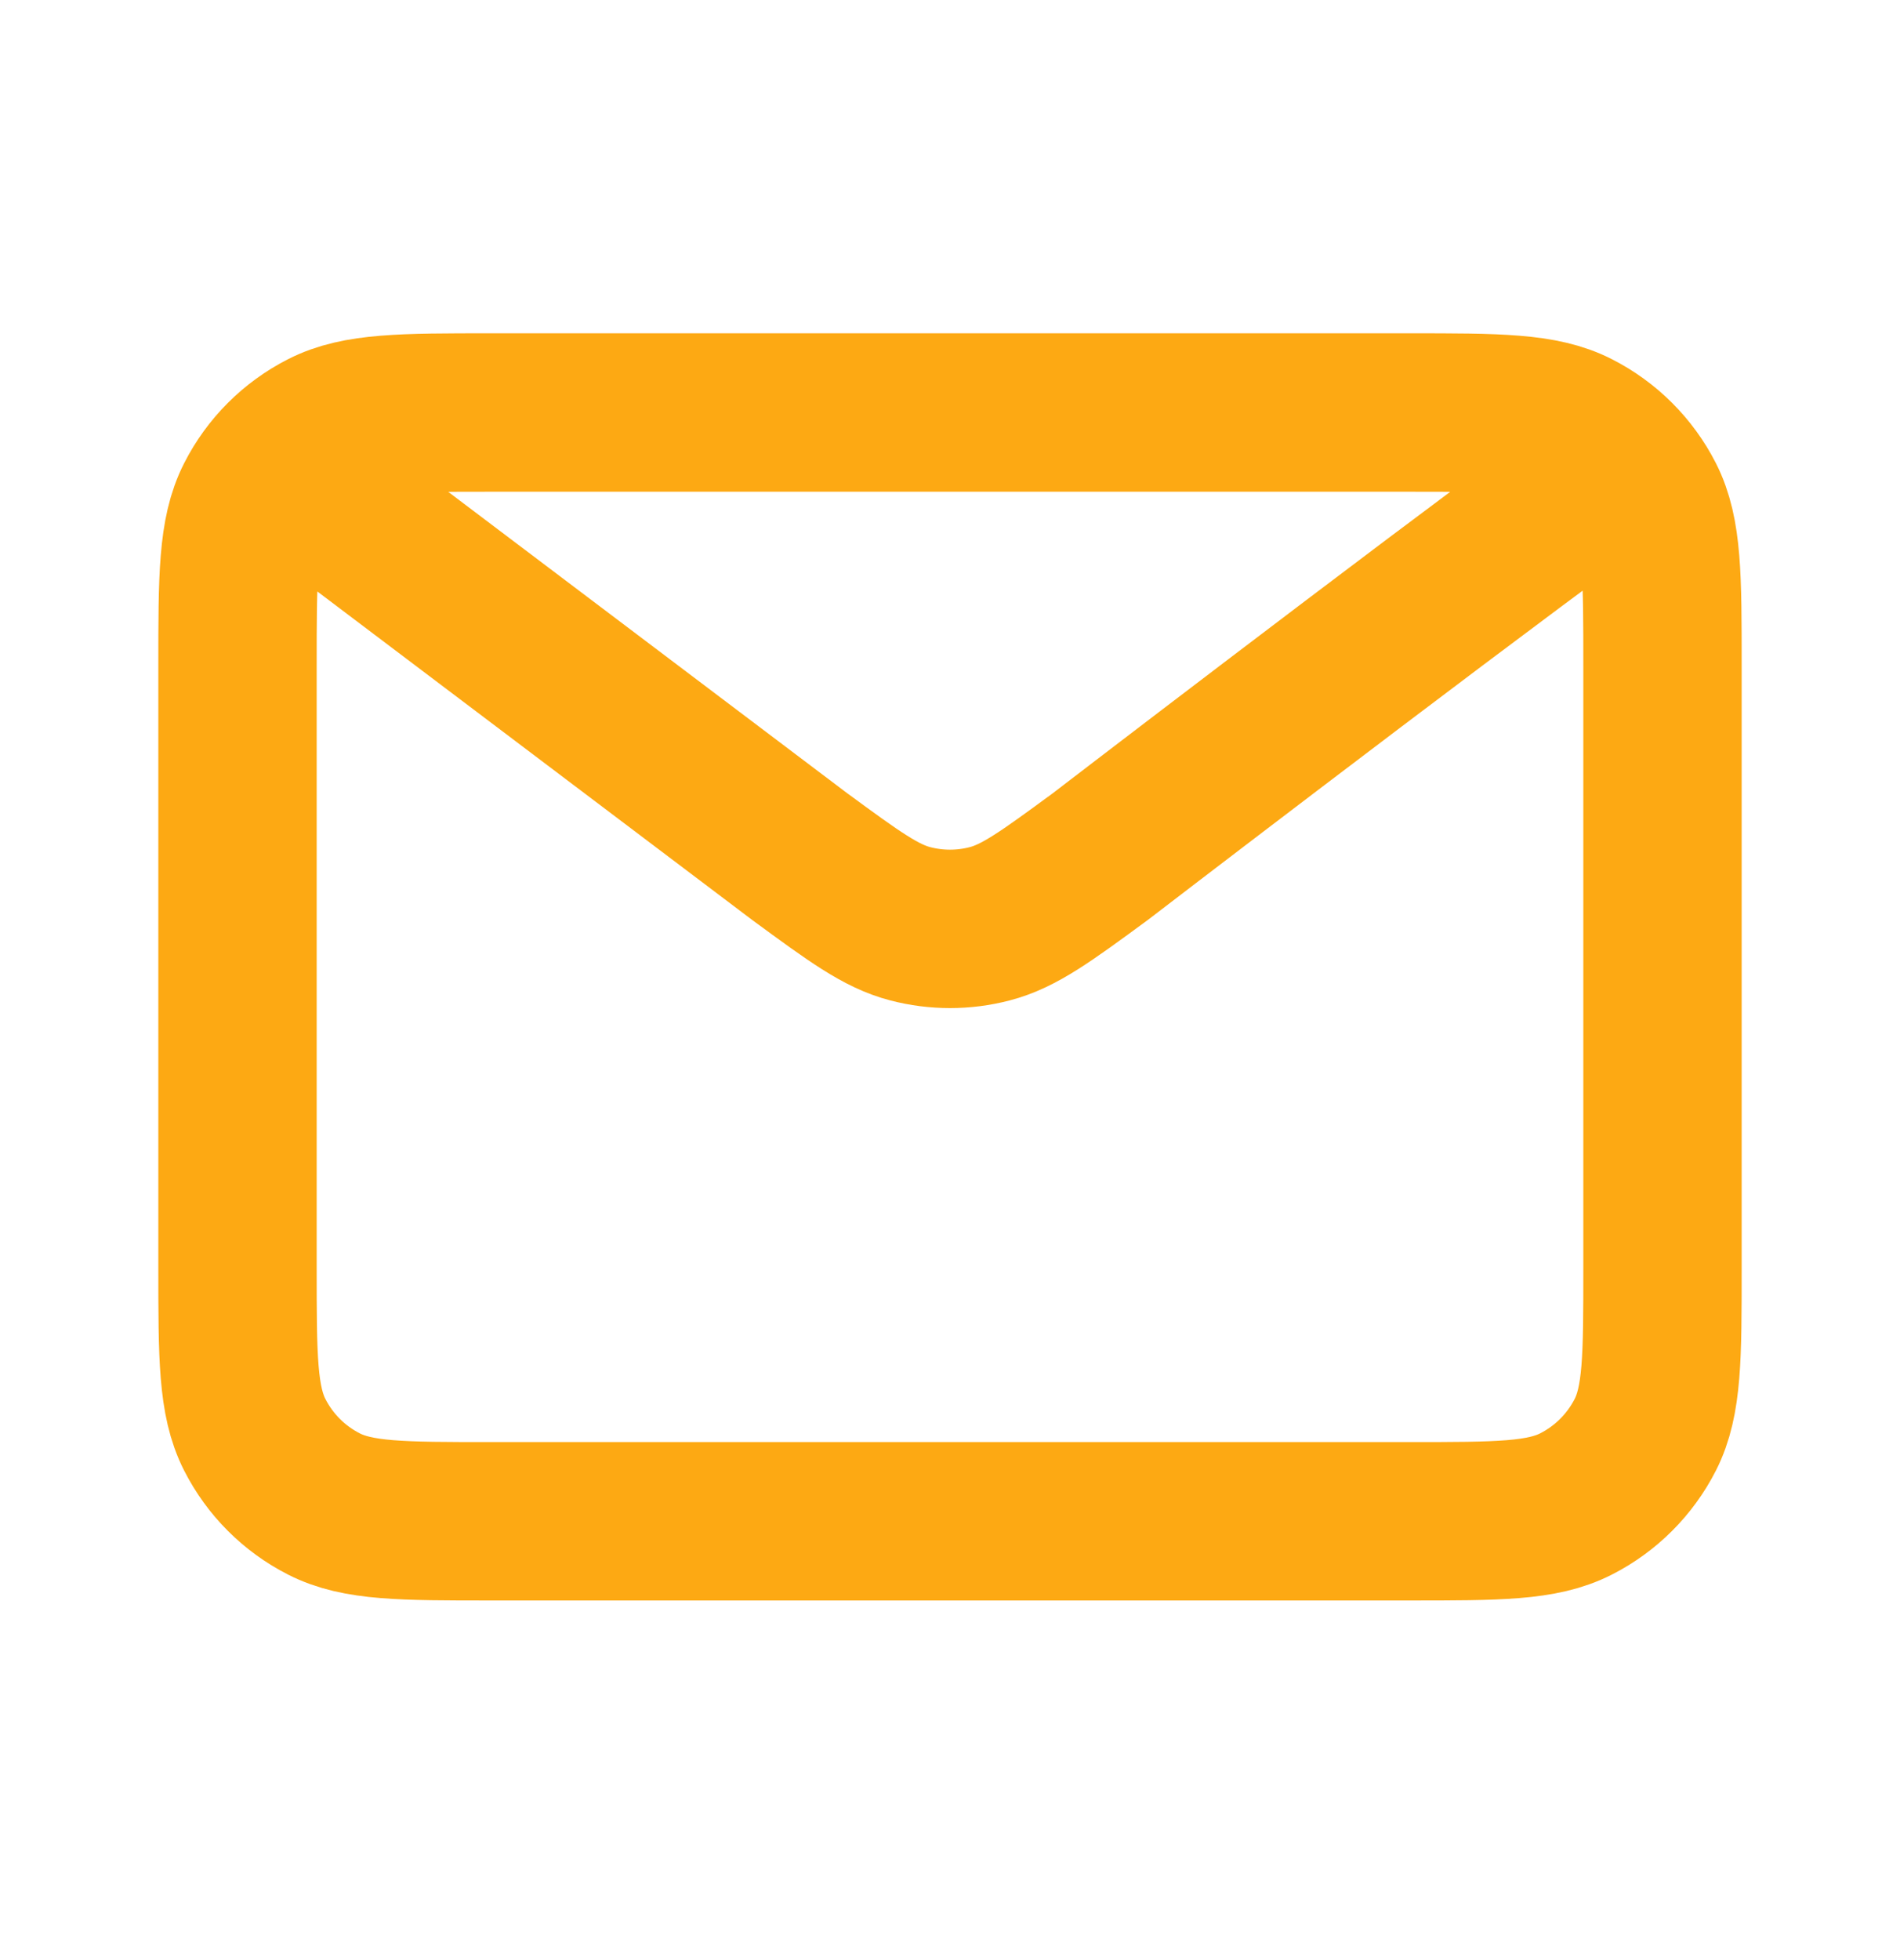 <svg width="32" height="33" viewBox="0 0 32 33" fill="none" xmlns="http://www.w3.org/2000/svg">
<g id="Communication / Mail">
<path id="Vector" d="M5.333 8.278L13.477 14.428L13.48 14.43C14.384 15.093 14.836 15.425 15.332 15.553C15.77 15.667 16.23 15.667 16.668 15.553C17.164 15.425 17.618 15.092 18.523 14.428C18.523 14.428 23.747 10.42 26.667 8.278M4 21.345V11.212C4 9.719 4 8.971 4.291 8.401C4.546 7.899 4.954 7.491 5.456 7.236C6.026 6.945 6.773 6.945 8.267 6.945H23.734C25.227 6.945 25.973 6.945 26.543 7.236C27.045 7.491 27.454 7.899 27.71 8.401C28 8.971 28 9.717 28 11.208V21.35C28 22.84 28 23.586 27.71 24.156C27.454 24.657 27.045 25.066 26.543 25.321C25.973 25.612 25.228 25.612 23.738 25.612H8.263C6.772 25.612 6.026 25.612 5.456 25.321C4.954 25.066 4.546 24.657 4.291 24.156C4 23.585 4 22.839 4 21.345Z" stroke="#FDA913" stroke-width="2.667" stroke-linecap="round" stroke-linejoin="round"/>
</g>
</svg>
